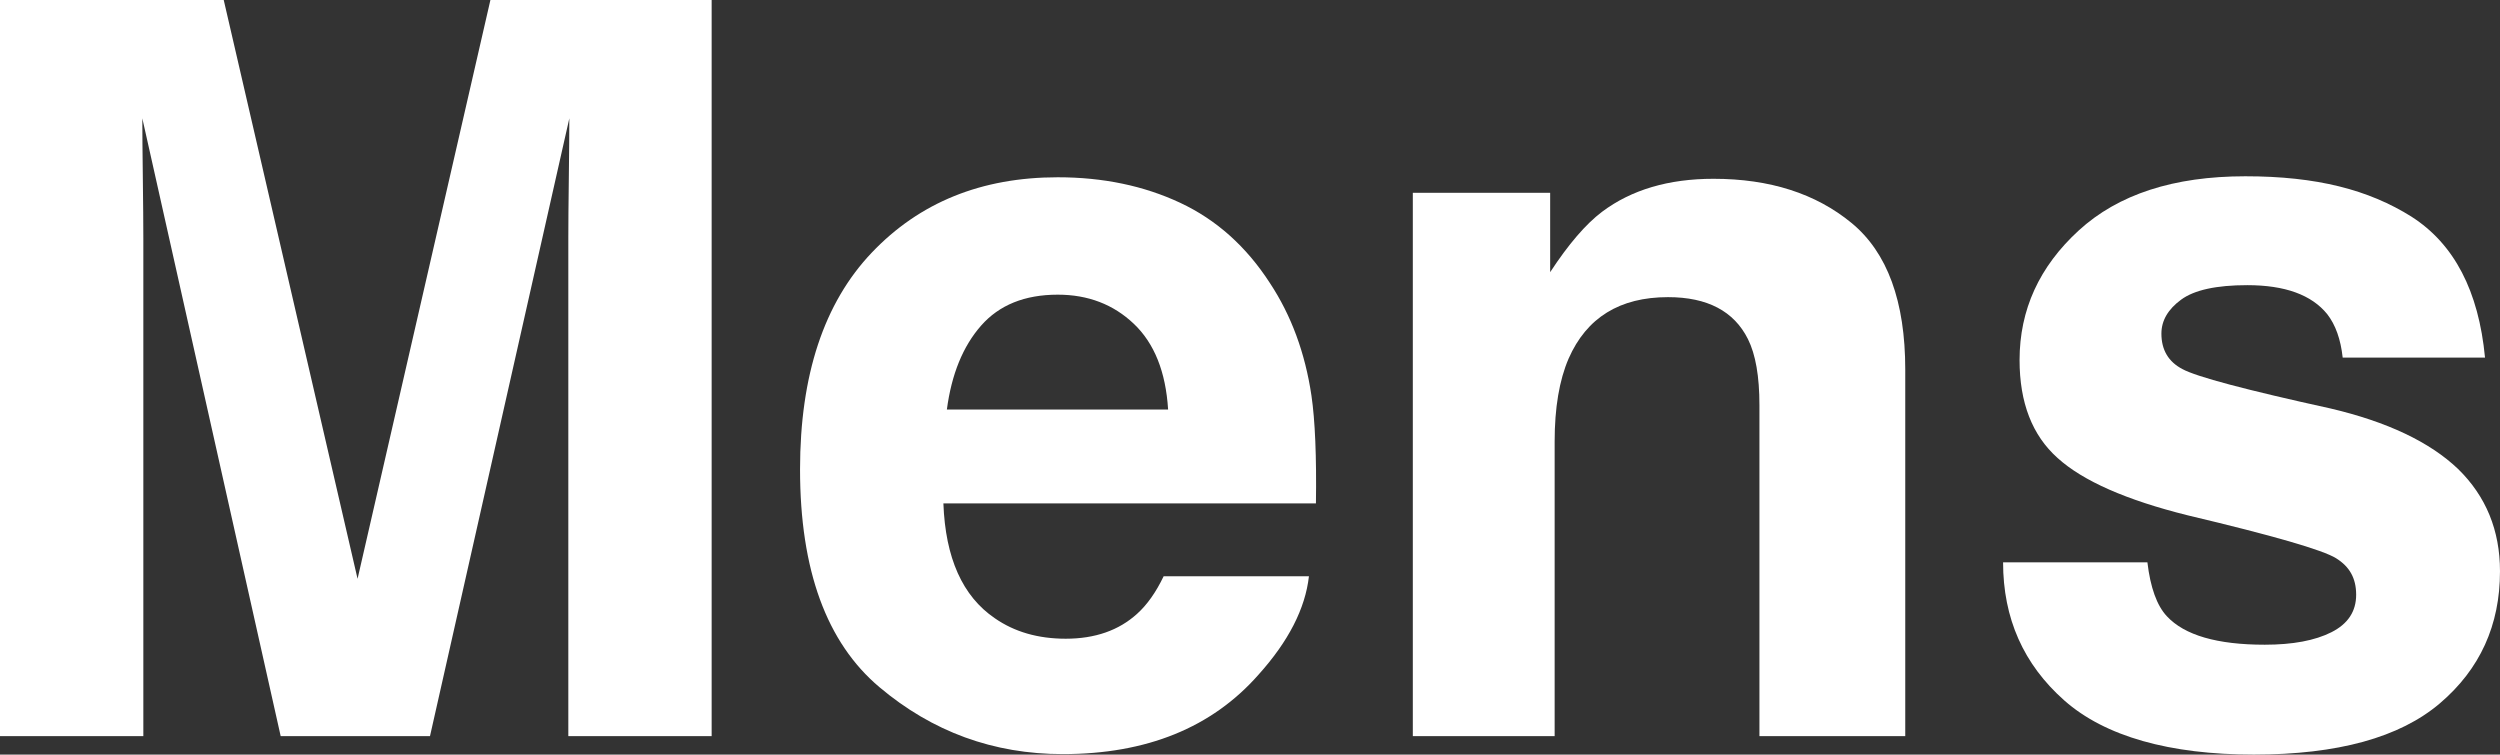 <?xml version="1.0" encoding="UTF-8"?>
<svg id="Layer_1" data-name="Layer 1" xmlns="http://www.w3.org/2000/svg" viewBox="0 0 1833.25 553.34">
  <rect x="0" y="0" width="1833.25" height="553.34" fill="#333333" stroke="none"/>
  <defs>
    <style>
      .cls-1 {
        fill: #fff;
      }
    </style>
  </defs>
  <path class="cls-1" d="m105.1,539.79H0V0h164.06l98.14,424.44L359.62,0h162.23v539.79h-105.1V174.68c0-10.49.12-25.21.37-44.13.24-18.92.37-33.51.37-43.76l-102.17,453h-109.5L104.37,86.79c0,10.25.12,24.85.37,43.76.24,18.92.37,33.63.37,44.13v365.11Z"/>
  <path class="cls-1" d="m959.84,422.61c-2.69,23.68-15.01,47.73-36.99,72.14-34.18,38.82-82.03,58.23-143.55,58.23-50.78,0-95.58-16.35-134.4-49.07-38.82-32.71-58.23-85.93-58.23-159.67,0-69.09,17.52-122.07,52.55-158.94,35.03-36.86,80.5-55.3,136.41-55.3,33.2,0,63.11,6.23,89.72,18.68,26.61,12.45,48.58,32.11,65.92,58.96,15.62,23.68,25.75,51.15,30.4,82.4,2.68,18.31,3.78,44.68,3.3,79.1h-273.19c1.46,40.04,14.04,68.12,37.72,84.23,14.4,10.01,31.73,15.01,52,15.01,21.48,0,38.94-6.1,52.37-18.31,7.32-6.59,13.79-15.75,19.41-27.47h106.57Zm-103.27-122.31c-1.71-27.59-10.07-48.52-25.08-62.8s-33.63-21.42-55.85-21.42c-24.17,0-42.91,7.57-56.21,22.71-13.31,15.14-21.67,35.65-25.09,61.52h162.23Z"/>
  <path class="cls-1" d="m1223.15,217.9c-35.4,0-59.69,15.01-72.88,45.04-6.84,15.87-10.25,36.13-10.25,60.79v216.06h-104V141.36h100.71v58.23c13.42-20.51,26.12-35.28,38.09-44.31,21.48-16.11,48.71-24.17,81.67-24.17,41.26,0,75.01,10.8,101.26,32.41,26.24,21.61,39.37,57.44,39.37,107.48v268.8h-106.93v-242.8c0-20.99-2.81-37.11-8.42-48.34-10.25-20.51-29.79-30.76-58.59-30.76Z"/>
  <path class="cls-1" d="m1768.43,158.94c31.25,20.02,49.19,54.45,53.83,103.27h-104.37c-1.46-13.42-5.25-24.04-11.35-31.86-11.48-14.16-31.01-21.24-58.59-21.24-22.71,0-38.88,3.54-48.52,10.62-9.65,7.08-14.47,15.38-14.47,24.9,0,11.96,5.13,20.63,15.38,26,10.25,5.62,46.51,15.26,108.76,28.93,41.5,9.77,72.63,24.54,93.38,44.31,20.51,20.02,30.76,45.04,30.76,75.07,0,39.55-14.71,71.84-44.13,96.86-29.42,25.02-74.89,37.54-136.41,37.54s-109.07-13.25-138.98-39.73c-29.91-26.49-44.86-60.24-44.86-101.26h105.83c2.2,18.56,6.96,31.74,14.28,39.55,12.94,13.92,36.86,20.87,71.78,20.87,20.51,0,36.8-3.05,48.89-9.16,12.09-6.1,18.13-15.25,18.13-27.47s-4.89-20.63-14.65-26.73c-9.77-6.1-46.02-16.6-108.76-31.49-45.17-11.23-77.03-25.27-95.58-42.11-18.56-16.6-27.83-40.52-27.83-71.78,0-36.86,14.47-68.54,43.4-95.03,28.93-26.49,69.64-39.73,122.13-39.73s90.45,9.89,121.95,29.66Z"/>
</svg>